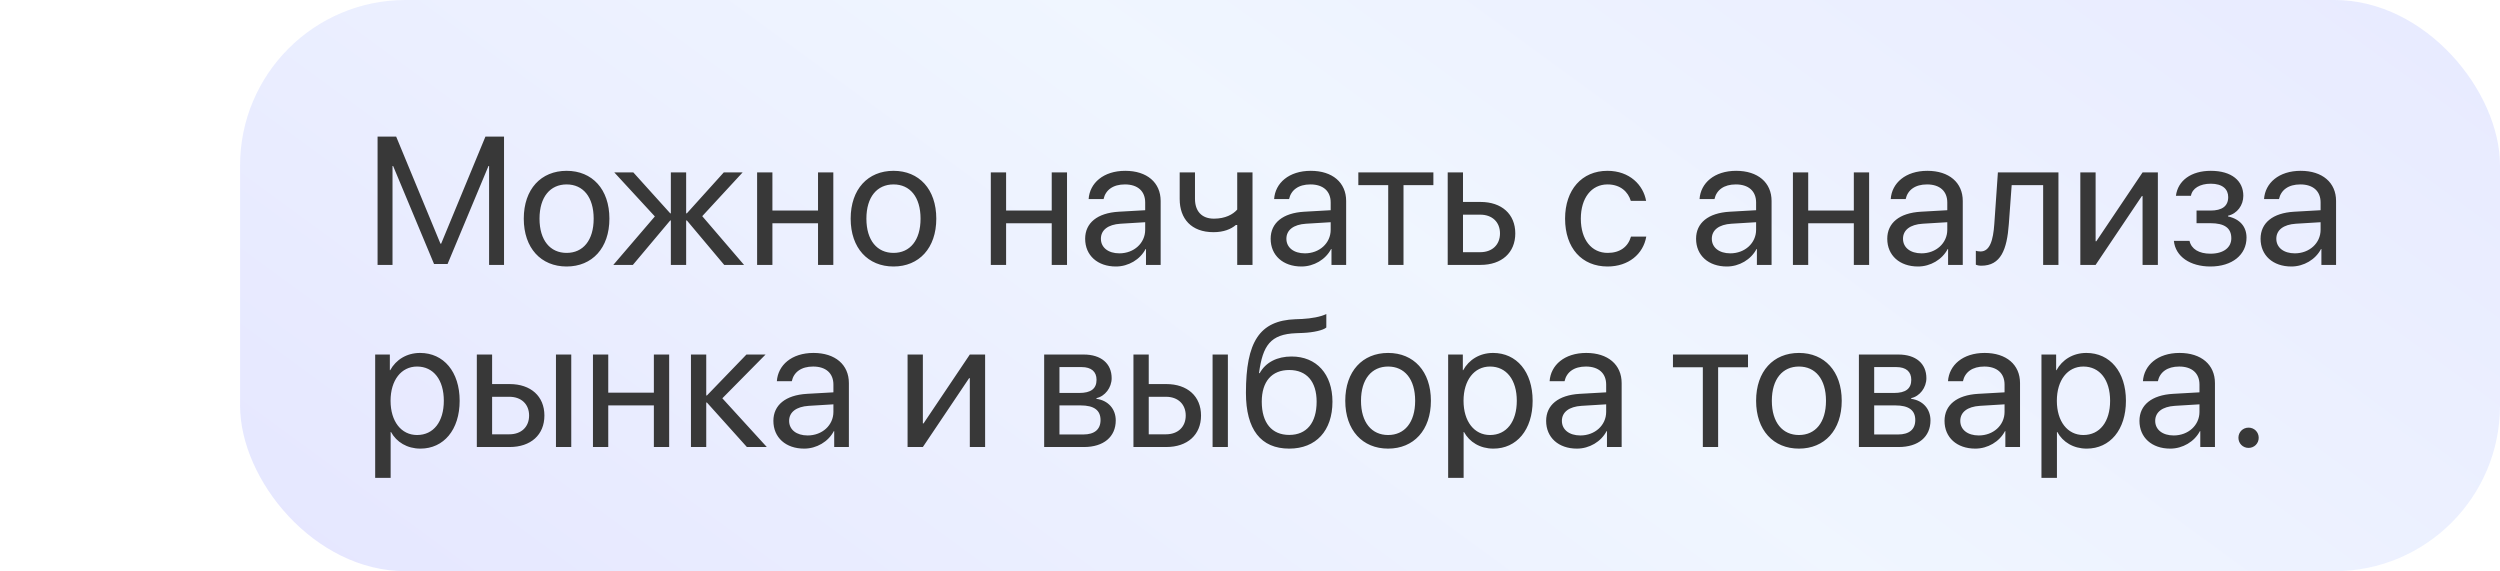 <?xml version="1.0" encoding="UTF-8"?> <svg xmlns="http://www.w3.org/2000/svg" width="302" height="69" viewBox="0 0 302 69" fill="none"> <rect x="29" width="273" height="69" rx="20" fill="url(#paint0_linear_32_319)" fill-opacity="0.4"></rect> <path d="M60.887 32V16.499H58.642L53.292 29.433H53.206L47.856 16.499H45.611V32H47.416V20.055H47.491L52.433 31.893H54.065L59.007 20.055H59.082V32H60.887ZM68.449 32.193C71.532 32.193 73.616 29.97 73.616 26.414C73.616 22.848 71.532 20.635 68.449 20.635C65.356 20.635 63.272 22.848 63.272 26.414C63.272 29.97 65.356 32.193 68.449 32.193ZM68.449 30.55C66.473 30.55 65.173 29.046 65.173 26.414C65.173 23.782 66.473 22.278 68.449 22.278C70.426 22.278 71.715 23.782 71.715 26.414C71.715 29.046 70.426 30.55 68.449 30.55ZM84.831 26.113L89.708 20.828H87.431L82.973 25.77H82.887V20.828H81.039V25.77H80.964L76.506 20.828H74.207L79.106 26.145L74.089 32H76.452L80.964 26.629H81.039V32H82.887V26.629H82.973L87.484 32H89.88L84.831 26.113ZM98.817 32H100.665V20.828H98.817V25.436H93.307V20.828H91.459V32H93.307V26.973H98.817V32ZM107.938 32.193C111.021 32.193 113.104 29.97 113.104 26.414C113.104 22.848 111.021 20.635 107.938 20.635C104.844 20.635 102.76 22.848 102.76 26.414C102.76 29.97 104.844 32.193 107.938 32.193ZM107.938 30.55C105.961 30.55 104.661 29.046 104.661 26.414C104.661 23.782 105.961 22.278 107.938 22.278C109.914 22.278 111.203 23.782 111.203 26.414C111.203 29.046 109.914 30.55 107.938 30.55ZM127.048 32H128.896V20.828H127.048V25.436H121.537V20.828H119.689V32H121.537V26.973H127.048V32ZM135.223 30.604C133.88 30.604 132.988 29.905 132.988 28.842C132.988 27.789 133.848 27.123 135.352 27.026L138.338 26.844V27.757C138.338 29.368 136.984 30.604 135.223 30.604ZM134.804 32.193C136.308 32.193 137.726 31.355 138.392 30.077H138.435V32H140.207V24.276C140.207 22.053 138.553 20.635 135.932 20.635C133.289 20.635 131.635 22.117 131.506 24.051H133.311C133.547 22.955 134.449 22.278 135.889 22.278C137.436 22.278 138.338 23.095 138.338 24.459V25.394L135.137 25.576C132.559 25.727 131.087 26.93 131.087 28.842C131.087 30.851 132.58 32.193 134.804 32.193ZM151.304 32V20.828H149.456V25.318C148.94 25.898 148.027 26.414 146.642 26.414C145.138 26.414 144.354 25.48 144.354 24.019V20.828H142.506V24.04C142.506 26.425 143.913 28.047 146.588 28.047C147.802 28.047 148.693 27.692 149.295 27.177H149.456V32H151.304ZM157.631 30.604C156.288 30.604 155.396 29.905 155.396 28.842C155.396 27.789 156.256 27.123 157.76 27.026L160.746 26.844V27.757C160.746 29.368 159.393 30.604 157.631 30.604ZM157.212 32.193C158.716 32.193 160.134 31.355 160.8 30.077H160.843V32H162.615V24.276C162.615 22.053 160.961 20.635 158.34 20.635C155.697 20.635 154.043 22.117 153.914 24.051H155.719C155.955 22.955 156.857 22.278 158.297 22.278C159.844 22.278 160.746 23.095 160.746 24.459V25.394L157.545 25.576C154.967 25.727 153.495 26.93 153.495 28.842C153.495 30.851 154.988 32.193 157.212 32.193ZM173.153 20.828H164.087V22.364H167.696V32H169.544V22.364H173.153V20.828ZM178.814 25.931C180.254 25.931 181.199 26.822 181.199 28.197C181.199 29.561 180.265 30.464 178.814 30.464H176.73V25.931H178.814ZM174.883 32H178.847C181.403 32 183.047 30.528 183.047 28.197C183.047 25.866 181.403 24.395 178.847 24.395H176.73V20.828H174.883V32ZM198.849 24.266C198.516 22.364 196.872 20.635 194.176 20.635C191.082 20.635 189.062 22.934 189.062 26.414C189.062 29.97 191.093 32.193 194.197 32.193C196.711 32.193 198.505 30.7 198.87 28.584H197.022C196.668 29.819 195.69 30.55 194.208 30.55C192.264 30.55 190.964 28.971 190.964 26.414C190.964 23.922 192.242 22.278 194.187 22.278C195.766 22.278 196.679 23.191 197.001 24.266H198.849ZM209.021 30.604C207.679 30.604 206.787 29.905 206.787 28.842C206.787 27.789 207.646 27.123 209.15 27.026L212.137 26.844V27.757C212.137 29.368 210.783 30.604 209.021 30.604ZM208.603 32.193C210.106 32.193 211.524 31.355 212.19 30.077H212.233V32H214.006V24.276C214.006 22.053 212.352 20.635 209.73 20.635C207.088 20.635 205.434 22.117 205.305 24.051H207.109C207.346 22.955 208.248 22.278 209.688 22.278C211.234 22.278 212.137 23.095 212.137 24.459V25.394L208.936 25.576C206.357 25.727 204.886 26.93 204.886 28.842C204.886 30.851 206.379 32.193 208.603 32.193ZM223.942 32H225.79V20.828H223.942V25.436H218.432V20.828H216.584V32H218.432V26.973H223.942V32ZM232.117 30.604C230.774 30.604 229.883 29.905 229.883 28.842C229.883 27.789 230.742 27.123 232.246 27.026L235.232 26.844V27.757C235.232 29.368 233.879 30.604 232.117 30.604ZM231.698 32.193C233.202 32.193 234.62 31.355 235.286 30.077H235.329V32H237.102V24.276C237.102 22.053 235.447 20.635 232.826 20.635C230.184 20.635 228.529 22.117 228.4 24.051H230.205C230.441 22.955 231.344 22.278 232.783 22.278C234.33 22.278 235.232 23.095 235.232 24.459V25.394L232.031 25.576C229.453 25.727 227.981 26.93 227.981 28.842C227.981 30.851 229.475 32.193 231.698 32.193ZM242.666 27.069L243.01 22.364H246.812V32H248.66V20.828H241.345L240.915 27.026C240.775 29.078 240.356 30.378 239.25 30.378C238.981 30.378 238.777 30.324 238.681 30.292V31.979C238.81 32.032 239.024 32.097 239.347 32.097C241.699 32.097 242.44 30.152 242.666 27.069ZM253.15 32L258.736 23.686H258.822V32H260.67V20.828H258.822L253.236 29.143H253.15V20.828H251.303V32H253.15ZM267.019 32.193C269.64 32.193 271.38 30.786 271.38 28.702C271.38 27.413 270.617 26.468 269.146 26.145V26.06C270.263 25.802 270.993 24.792 270.993 23.653C270.993 21.859 269.607 20.635 267.062 20.635C264.698 20.635 263.087 21.806 262.851 23.653H264.666C264.816 22.762 265.74 22.192 267.062 22.192C268.501 22.192 269.167 22.869 269.167 23.804C269.167 24.899 268.437 25.436 267.019 25.436H265.343V26.962H267.019C268.705 26.962 269.543 27.531 269.543 28.788C269.543 29.873 268.641 30.646 267.019 30.646C265.633 30.646 264.709 30.077 264.494 29.1H262.604C262.797 30.99 264.569 32.193 267.019 32.193ZM277.213 30.604C275.87 30.604 274.979 29.905 274.979 28.842C274.979 27.789 275.838 27.123 277.342 27.026L280.328 26.844V27.757C280.328 29.368 278.975 30.604 277.213 30.604ZM276.794 32.193C278.298 32.193 279.716 31.355 280.382 30.077H280.425V32H282.197V24.276C282.197 22.053 280.543 20.635 277.922 20.635C275.279 20.635 273.625 22.117 273.496 24.051H275.301C275.537 22.955 276.439 22.278 277.879 22.278C279.426 22.278 280.328 23.095 280.328 24.459V25.394L277.127 25.576C274.549 25.727 273.077 26.93 273.077 28.842C273.077 30.851 274.57 32.193 276.794 32.193ZM50.746 42.635C49.124 42.635 47.824 43.462 47.137 44.719H47.094V42.828H45.321V57.727H47.19V52.185H47.233C47.899 53.409 49.188 54.193 50.789 54.193C53.603 54.193 55.526 51.916 55.526 48.414C55.526 44.912 53.593 42.635 50.746 42.635ZM50.381 52.55C48.469 52.55 47.18 50.906 47.18 48.414C47.18 45.933 48.469 44.278 50.381 44.278C52.368 44.278 53.614 45.89 53.614 48.414C53.614 50.949 52.368 52.55 50.381 52.55ZM67.16 54H69.008V42.828H67.16V54ZM61.531 47.931C62.971 47.931 63.916 48.822 63.916 50.197C63.916 51.562 62.981 52.464 61.531 52.464H59.447V47.931H61.531ZM57.6 54H61.563C64.12 54 65.764 52.528 65.764 50.197C65.764 47.866 64.12 46.395 61.563 46.395H59.447V42.828H57.6V54ZM78.987 54H80.835V42.828H78.987V47.437H73.477V42.828H71.629V54H73.477V48.973H78.987V54ZM87.259 48.113L92.48 42.828H90.17L85.4 47.77H85.314V42.828H83.467V54H85.314V48.629H85.4L90.224 54H92.63L87.259 48.113ZM97.561 52.603C96.218 52.603 95.326 51.905 95.326 50.842C95.326 49.789 96.186 49.123 97.689 49.026L100.676 48.844V49.757C100.676 51.368 99.322 52.603 97.561 52.603ZM97.142 54.193C98.645 54.193 100.063 53.355 100.729 52.077H100.772V54H102.545V46.276C102.545 44.053 100.891 42.635 98.269 42.635C95.627 42.635 93.973 44.117 93.844 46.051H95.648C95.885 44.955 96.787 44.278 98.227 44.278C99.773 44.278 100.676 45.095 100.676 46.459V47.394L97.475 47.576C94.897 47.727 93.425 48.93 93.425 50.842C93.425 52.851 94.918 54.193 97.142 54.193ZM111.482 54L117.068 45.685H117.154V54H119.002V42.828H117.154L111.568 51.143H111.482V42.828H109.635V54H111.482ZM130.657 44.343C131.828 44.343 132.462 44.891 132.462 45.879C132.462 46.953 131.785 47.469 130.378 47.469H127.982V44.343H130.657ZM130.528 48.973C132.161 48.973 132.945 49.553 132.945 50.745C132.945 51.873 132.215 52.485 130.861 52.485H127.982V48.973H130.528ZM126.135 54H130.947C133.321 54 134.782 52.765 134.782 50.788C134.782 49.392 133.858 48.371 132.451 48.178V48.092C133.482 47.877 134.288 46.824 134.288 45.685C134.288 43.913 133.01 42.828 130.915 42.828H126.135V54ZM146.48 54H148.328V42.828H146.48V54ZM140.852 47.931C142.291 47.931 143.236 48.822 143.236 50.197C143.236 51.562 142.302 52.464 140.852 52.464H138.768V47.931H140.852ZM136.92 54H140.884C143.44 54 145.084 52.528 145.084 50.197C145.084 47.866 143.44 46.395 140.884 46.395H138.768V42.828H136.92V54ZM155.74 54.193C158.974 54.193 160.961 52.034 160.961 48.522C160.961 45.191 159.038 43.065 156.02 43.065C154.301 43.065 152.904 43.752 152.174 45.073H152.088C152.539 41.732 153.463 40.368 156.567 40.25L157.395 40.218C158.684 40.164 159.865 39.885 160.22 39.562V37.93C159.586 38.263 158.383 38.477 157.309 38.531L156.481 38.563C152.142 38.725 150.509 41.292 150.509 47.458C150.509 51.895 152.313 54.193 155.74 54.193ZM155.74 52.539C153.635 52.539 152.421 51.089 152.421 48.522C152.421 46.083 153.635 44.697 155.74 44.697C157.835 44.697 159.049 46.083 159.049 48.522C159.049 51.089 157.835 52.539 155.74 52.539ZM167.686 54.193C170.769 54.193 172.853 51.97 172.853 48.414C172.853 44.848 170.769 42.635 167.686 42.635C164.592 42.635 162.508 44.848 162.508 48.414C162.508 51.97 164.592 54.193 167.686 54.193ZM167.686 52.55C165.709 52.55 164.409 51.046 164.409 48.414C164.409 45.782 165.709 44.278 167.686 44.278C169.662 44.278 170.951 45.782 170.951 48.414C170.951 51.046 169.662 52.55 167.686 52.55ZM180.361 42.635C178.739 42.635 177.439 43.462 176.752 44.719H176.709V42.828H174.937V57.727H176.806V52.185H176.849C177.515 53.409 178.804 54.193 180.404 54.193C183.219 54.193 185.142 51.916 185.142 48.414C185.142 44.912 183.208 42.635 180.361 42.635ZM179.996 52.55C178.084 52.55 176.795 50.906 176.795 48.414C176.795 45.933 178.084 44.278 179.996 44.278C181.983 44.278 183.229 45.89 183.229 48.414C183.229 50.949 181.983 52.55 179.996 52.55ZM190.91 52.603C189.567 52.603 188.676 51.905 188.676 50.842C188.676 49.789 189.535 49.123 191.039 49.026L194.025 48.844V49.757C194.025 51.368 192.672 52.603 190.91 52.603ZM190.491 54.193C191.995 54.193 193.413 53.355 194.079 52.077H194.122V54H195.895V46.276C195.895 44.053 194.24 42.635 191.619 42.635C188.977 42.635 187.322 44.117 187.193 46.051H188.998C189.234 44.955 190.137 44.278 191.576 44.278C193.123 44.278 194.025 45.095 194.025 46.459V47.394L190.824 47.576C188.246 47.727 186.774 48.93 186.774 50.842C186.774 52.851 188.268 54.193 190.491 54.193ZM211.159 42.828H202.093V44.364H205.702V54H207.55V44.364H211.159V42.828ZM217.314 54.193C220.397 54.193 222.481 51.97 222.481 48.414C222.481 44.848 220.397 42.635 217.314 42.635C214.221 42.635 212.137 44.848 212.137 48.414C212.137 51.97 214.221 54.193 217.314 54.193ZM217.314 52.55C215.338 52.55 214.038 51.046 214.038 48.414C214.038 45.782 215.338 44.278 217.314 44.278C219.291 44.278 220.58 45.782 220.58 48.414C220.58 51.046 219.291 52.55 217.314 52.55ZM229.077 44.343C230.248 44.343 230.882 44.891 230.882 45.879C230.882 46.953 230.205 47.469 228.798 47.469H226.402V44.343H229.077ZM228.948 48.973C230.581 48.973 231.365 49.553 231.365 50.745C231.365 51.873 230.635 52.485 229.281 52.485H226.402V48.973H228.948ZM224.555 54H229.367C231.741 54 233.202 52.765 233.202 50.788C233.202 49.392 232.278 48.371 230.871 48.178V48.092C231.902 47.877 232.708 46.824 232.708 45.685C232.708 43.913 231.43 42.828 229.335 42.828H224.555V54ZM239.035 52.603C237.692 52.603 236.801 51.905 236.801 50.842C236.801 49.789 237.66 49.123 239.164 49.026L242.15 48.844V49.757C242.15 51.368 240.797 52.603 239.035 52.603ZM238.616 54.193C240.12 54.193 241.538 53.355 242.204 52.077H242.247V54H244.02V46.276C244.02 44.053 242.365 42.635 239.744 42.635C237.102 42.635 235.447 44.117 235.318 46.051H237.123C237.359 44.955 238.262 44.278 239.701 44.278C241.248 44.278 242.15 45.095 242.15 46.459V47.394L238.949 47.576C236.371 47.727 234.899 48.93 234.899 50.842C234.899 52.851 236.393 54.193 238.616 54.193ZM252.033 42.635C250.411 42.635 249.111 43.462 248.424 44.719H248.381V42.828H246.608V57.727H248.478V52.185H248.521C249.187 53.409 250.476 54.193 252.076 54.193C254.891 54.193 256.813 51.916 256.813 48.414C256.813 44.912 254.88 42.635 252.033 42.635ZM251.668 52.55C249.756 52.55 248.467 50.906 248.467 48.414C248.467 45.933 249.756 44.278 251.668 44.278C253.655 44.278 254.901 45.89 254.901 48.414C254.901 50.949 253.655 52.55 251.668 52.55ZM262.582 52.603C261.239 52.603 260.348 51.905 260.348 50.842C260.348 49.789 261.207 49.123 262.711 49.026L265.697 48.844V49.757C265.697 51.368 264.344 52.603 262.582 52.603ZM262.163 54.193C263.667 54.193 265.085 53.355 265.751 52.077H265.794V54H267.566V46.276C267.566 44.053 265.912 42.635 263.291 42.635C260.648 42.635 258.994 44.117 258.865 46.051H260.67C260.906 44.955 261.809 44.278 263.248 44.278C264.795 44.278 265.697 45.095 265.697 46.459V47.394L262.496 47.576C259.918 47.727 258.446 48.93 258.446 50.842C258.446 52.851 259.939 54.193 262.163 54.193ZM271.627 54.107C272.314 54.107 272.852 53.57 272.852 52.883C272.852 52.195 272.314 51.658 271.627 51.658C270.939 51.658 270.402 52.195 270.402 52.883C270.402 53.57 270.939 54.107 271.627 54.107Z" fill="#383838"></path> <defs> <linearGradient id="paint0_linear_32_319" x1="279.07" y1="-42.571" x2="144.096" y2="142.261" gradientUnits="userSpaceOnUse"> <stop stop-color="#C0C4FF"></stop> <stop offset="0.536" stop-color="#D9E8FF"></stop> <stop offset="1" stop-color="#C0C4FF"></stop> </linearGradient> </defs> </svg> 